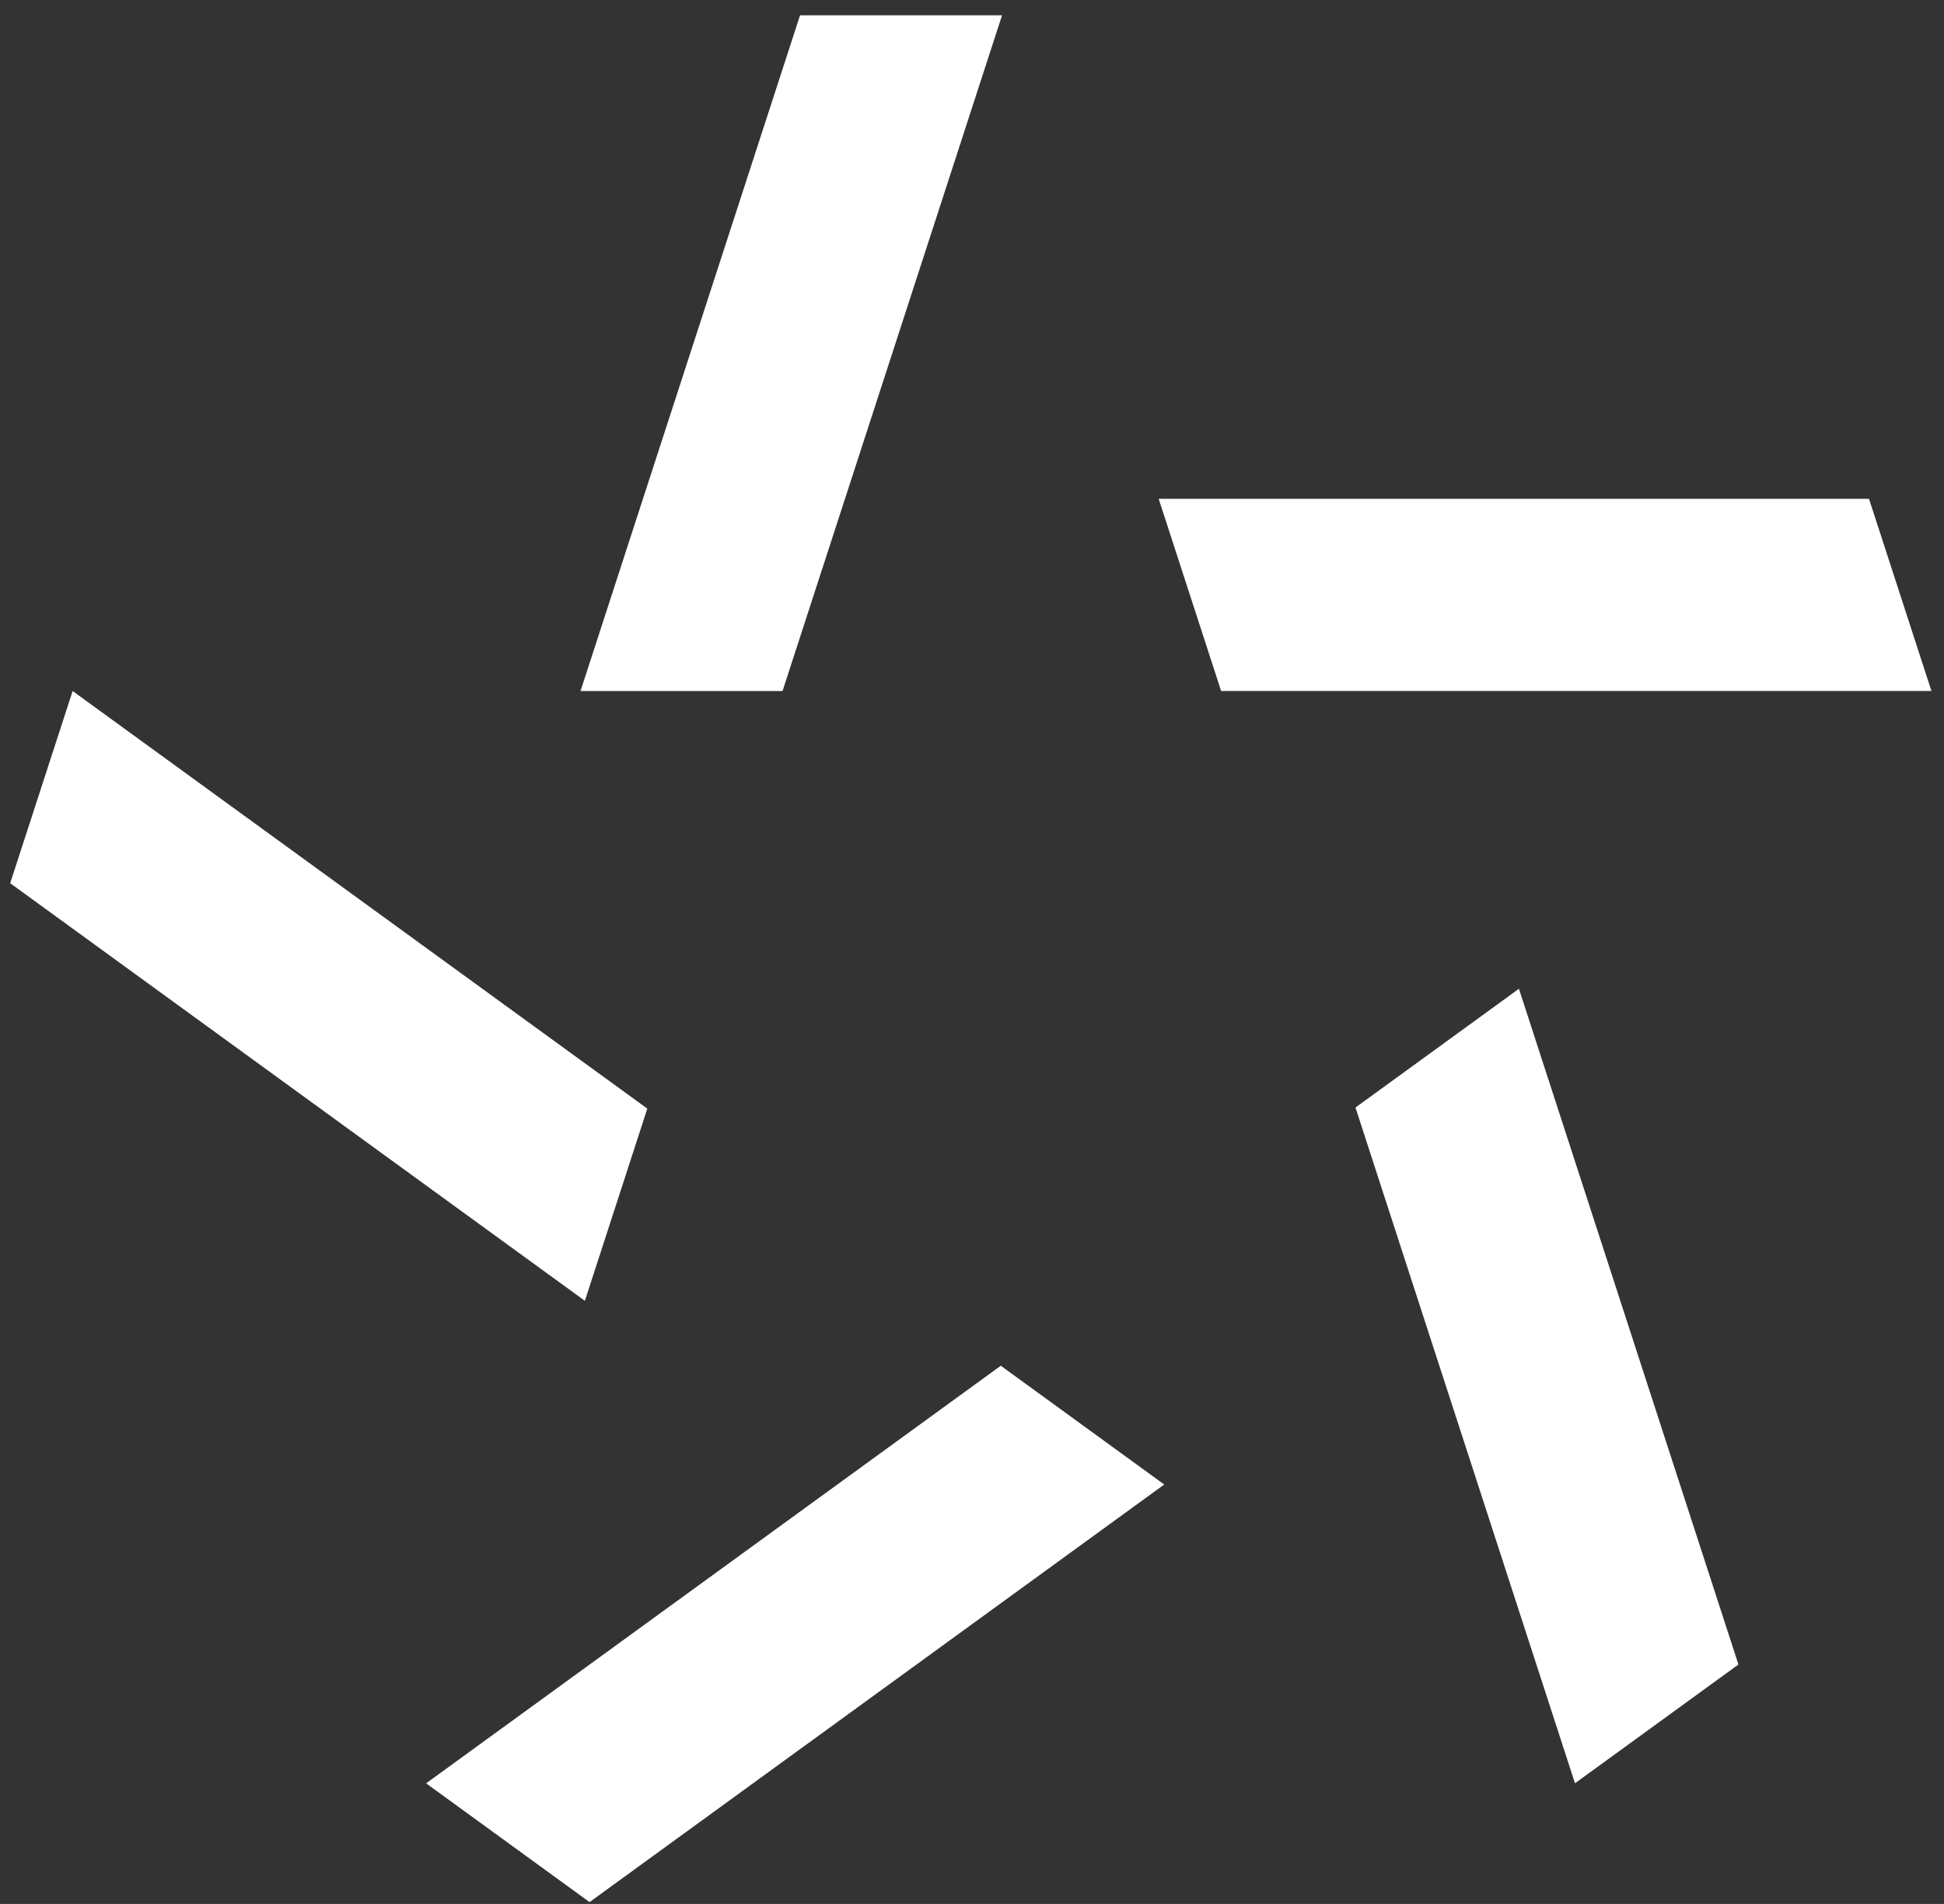 <svg xmlns="http://www.w3.org/2000/svg" width="96" height="94" fill="none"><rect width="100%" height="100%" fill="#333333" stroke="none"/><path fill="#fff" fill-rule="evenodd" d="M28.668 34.116 39.508.755h9.976l-10.84 33.361h-9.976zm.215 30.107L.503 43.605l3.084-9.489 28.379 20.618-3.083 9.489zm28.61 9.069L29.114 93.91l-8.071-5.864 28.379-20.618 8.071 5.864zm17.516-24.475 10.84 33.362-8.072 5.864-10.84-33.362 8.072-5.864zm-17.79-24.19h35.078l3.083 9.488H60.302l-3.083-9.488z" clip-rule="evenodd"/></svg>